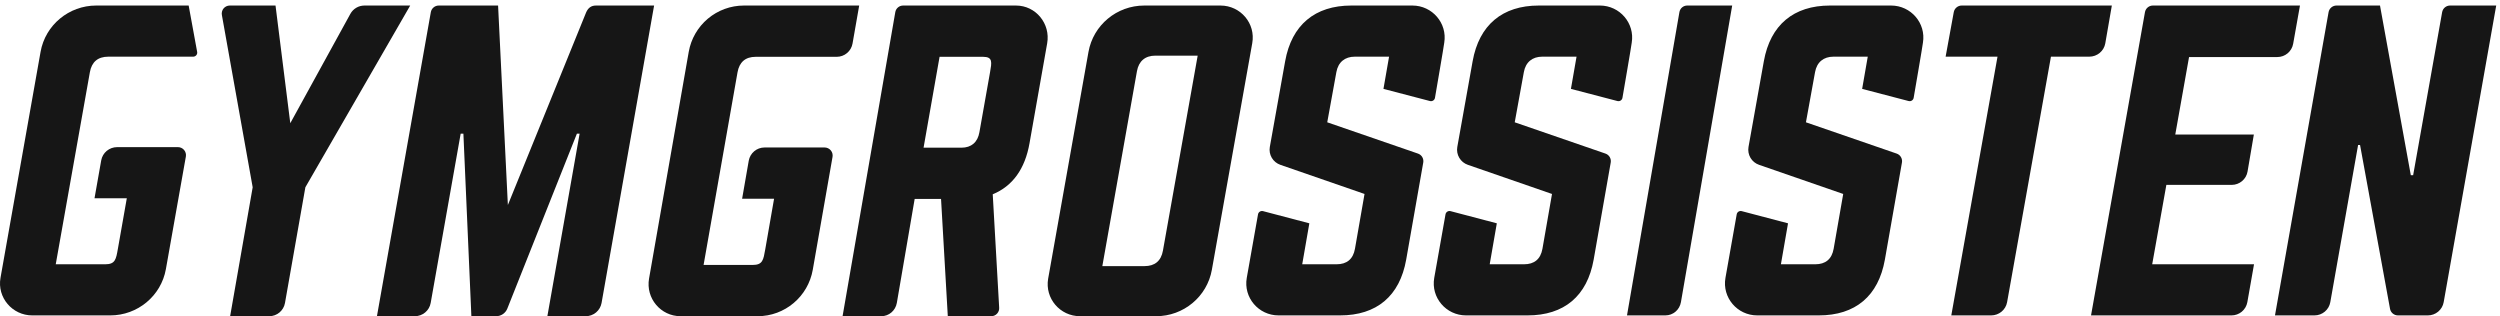 <svg width="253" height="32" viewBox="0 0 253 32" fill="none" xmlns="http://www.w3.org/2000/svg">
<g clip-path="url(#clip0_9343_57401)">
<path fill-rule="evenodd" clip-rule="evenodd" d="M74.637 7.32C74.817 6.299 75.423 5.749 76.481 5.749H84.682C85.063 5.749 85.432 5.614 85.723 5.368C86.015 5.123 86.211 4.782 86.276 4.407L86.95 0.561H75.277C73.944 0.563 72.655 1.034 71.635 1.891C70.615 2.749 69.929 3.938 69.699 5.251L65.684 28.191C65.336 30.178 66.86 32 68.873 32H76.672C79.422 32 81.774 30.02 82.252 27.303L84.252 15.88C84.273 15.763 84.268 15.643 84.237 15.529C84.207 15.414 84.151 15.308 84.075 15.217C83.999 15.126 83.904 15.053 83.797 15.003C83.69 14.952 83.573 14.926 83.454 14.926H77.367C76.581 14.926 75.909 15.494 75.772 16.27L75.102 20.114H78.336L77.442 25.241C77.256 26.301 77.188 26.813 76.17 26.813H71.203L74.637 7.32ZM117.69 25.359C117.502 26.42 116.856 26.931 115.825 26.931H111.556L115.06 7.203C115.242 6.181 115.895 5.631 116.925 5.631H121.205L117.69 25.359ZM126.727 4.374C127.09 2.388 125.551 0.561 123.517 0.561H115.797C113.017 0.561 110.637 2.541 110.153 5.258L106.075 28.191L106.071 28.211C105.733 30.193 107.273 32 109.301 32H116.997C119.777 32 122.157 30.021 122.64 27.306L126.727 4.374Z" fill="#161616"/>
<path fill-rule="evenodd" clip-rule="evenodd" d="M175.298 0.56H170.74C170.551 0.561 170.369 0.629 170.225 0.752C170.082 0.874 169.987 1.044 169.956 1.23L164.652 31.918H168.544C169.316 31.918 169.976 31.354 170.11 30.578L175.298 0.56Z" fill="#161616"/>
<path fill-rule="evenodd" clip-rule="evenodd" d="M213.718 0.56H198.531C198.34 0.559 198.154 0.625 198.006 0.747C197.858 0.868 197.758 1.038 197.722 1.226L196.897 5.735H202.148L197.471 31.919H201.501C202.298 31.919 202.981 31.355 203.119 30.579L207.556 5.735H211.436C212.236 5.735 212.92 5.165 213.055 4.387L213.718 0.56Z" fill="#161616"/>
<path fill-rule="evenodd" clip-rule="evenodd" d="M232.068 4.434L232.757 0.56H217.874C217.683 0.56 217.497 0.626 217.35 0.749C217.204 0.871 217.105 1.042 217.071 1.23L211.612 31.92H225.822C226.205 31.921 226.577 31.788 226.871 31.542C227.166 31.297 227.364 30.955 227.432 30.578L228.107 26.745H217.803L219.236 18.71H225.846C226.64 18.71 227.319 18.141 227.451 17.364L228.09 13.613H220.138L221.532 5.773H230.46C230.843 5.774 231.213 5.641 231.508 5.396C231.802 5.151 231.999 4.811 232.068 4.434Z" fill="#161616"/>
<path fill-rule="evenodd" clip-rule="evenodd" d="M252.617 0.56H247.947C247.756 0.56 247.571 0.627 247.424 0.749C247.278 0.872 247.179 1.042 247.145 1.23L244.211 17.73H243.974L240.856 0.56H236.456C236.265 0.559 236.079 0.626 235.932 0.749C235.785 0.871 235.686 1.042 235.652 1.23L230.228 31.919H234.222C235.014 31.919 235.69 31.354 235.827 30.579L238.64 14.671H238.837L241.871 31.254C241.941 31.639 242.279 31.919 242.673 31.919H245.695C246.487 31.919 247.164 31.354 247.301 30.579L252.617 0.56Z" fill="#161616"/>
<path fill-rule="evenodd" clip-rule="evenodd" d="M41.512 0.561H36.877C36.587 0.561 36.301 0.639 36.052 0.787C35.802 0.935 35.596 1.147 35.457 1.402L29.377 12.469L27.883 0.561H23.25C23.131 0.561 23.014 0.587 22.907 0.638C22.799 0.688 22.704 0.761 22.628 0.852C22.552 0.943 22.497 1.05 22.467 1.165C22.437 1.279 22.432 1.399 22.453 1.516L25.571 18.953L23.289 32H27.245C28.031 32 28.705 31.435 28.841 30.659L30.903 18.953L41.512 0.561ZM66.195 0.561H60.305C59.831 0.561 59.513 0.797 59.311 1.269L51.396 20.746L50.406 0.56H44.403C44.212 0.56 44.026 0.627 43.879 0.75C43.733 0.872 43.634 1.043 43.6 1.231L38.146 32H41.979C42.771 32 43.449 31.435 43.585 30.658L46.62 13.53H46.896L47.703 32H50.203C50.705 32 51.156 31.695 51.341 31.23L58.381 13.53H58.657L55.393 32H59.273C59.656 32 60.026 31.866 60.32 31.621C60.613 31.375 60.811 31.035 60.879 30.658L66.195 0.561Z" fill="#161616"/>
<path fill-rule="evenodd" clip-rule="evenodd" d="M17.517 0.56H9.743C6.968 0.56 4.593 2.532 4.107 5.238L0.05 28.12C-0.302 30.103 1.238 31.92 3.272 31.92H11.151C13.928 31.92 16.306 29.944 16.788 27.235L18.81 15.84C18.83 15.723 18.824 15.603 18.793 15.489C18.762 15.374 18.706 15.268 18.629 15.177C18.552 15.086 18.457 15.014 18.349 14.964C18.241 14.915 18.123 14.889 18.005 14.89H11.855C11.06 14.89 10.38 15.455 10.243 16.23L9.565 20.064H12.833L11.93 25.178C11.742 26.236 11.674 26.746 10.645 26.746H5.641L9.096 7.302C9.278 6.283 9.89 5.735 10.959 5.735H19.55C19.805 5.735 19.998 5.505 19.953 5.257L19.093 0.56H17.517Z" fill="#161616"/>
<path fill-rule="evenodd" clip-rule="evenodd" d="M100.191 7.32L99.118 13.374C98.941 14.396 98.303 14.946 97.296 14.946H93.465L95.085 5.749H99.48C100.486 5.749 100.369 6.298 100.191 7.32ZM102.825 0.561H91.39C91.2 0.562 91.017 0.63 90.873 0.753C90.729 0.876 90.633 1.046 90.603 1.233L85.268 32H89.184C89.96 32 90.624 31.434 90.759 30.658L92.564 20.134H95.234L95.917 32H100.318C100.429 31.999 100.54 31.975 100.642 31.929C100.744 31.884 100.835 31.817 100.91 31.734C100.985 31.651 101.042 31.554 101.077 31.448C101.112 31.341 101.125 31.229 101.115 31.118L100.465 19.662C102.466 18.837 103.734 17.108 104.191 14.475L105.974 4.383C106.326 2.391 104.817 0.561 102.825 0.561Z" fill="#161616"/>
<path fill-rule="evenodd" clip-rule="evenodd" d="M142.934 0.56H136.756C133.077 0.56 130.712 2.52 130.056 6.205L128.506 14.872C128.439 15.252 128.511 15.642 128.707 15.974C128.903 16.306 129.211 16.556 129.576 16.681L138.09 19.629L137.122 25.177C136.934 26.235 136.29 26.745 135.262 26.745H131.785L132.505 22.6L127.82 21.367C127.765 21.352 127.708 21.349 127.652 21.358C127.596 21.366 127.543 21.386 127.495 21.416C127.447 21.447 127.406 21.486 127.375 21.533C127.343 21.58 127.322 21.633 127.312 21.689L126.172 28.125C125.824 30.106 127.362 31.919 129.392 31.919H135.606C139.324 31.919 141.65 29.959 142.306 26.274L144.033 16.447C144.066 16.257 144.03 16.061 143.932 15.896C143.834 15.73 143.679 15.604 143.497 15.542L134.317 12.377L135.24 7.302C135.421 6.283 136.112 5.735 137.1 5.735H140.574L140.006 8.995L144.712 10.225C144.766 10.239 144.823 10.242 144.879 10.234C144.935 10.225 144.988 10.205 145.036 10.175C145.084 10.144 145.125 10.104 145.156 10.057C145.187 10.011 145.209 9.958 145.219 9.902C145.219 9.902 146.153 4.485 146.159 4.316C146.479 2.35 144.949 0.56 142.934 0.56Z" fill="#161616"/>
<path fill-rule="evenodd" clip-rule="evenodd" d="M161.907 0.56H155.728C152.05 0.56 149.685 2.52 149.029 6.205L147.479 14.872C147.412 15.252 147.484 15.642 147.68 15.974C147.876 16.306 148.184 16.556 148.549 16.681L157.063 19.629L156.095 25.177C155.907 26.235 155.262 26.745 154.234 26.745H150.758L151.478 22.6L146.793 21.367C146.738 21.352 146.681 21.349 146.625 21.358C146.57 21.366 146.516 21.387 146.469 21.417C146.421 21.447 146.38 21.487 146.349 21.534C146.317 21.581 146.296 21.633 146.286 21.689L145.144 28.125C144.797 30.106 146.336 31.919 148.365 31.919H154.579C158.297 31.919 160.623 29.959 161.279 26.274L163.006 16.447C163.039 16.257 163.003 16.062 162.905 15.896C162.807 15.73 162.653 15.604 162.471 15.542L153.291 12.377L154.213 7.302C154.394 6.283 155.085 5.735 156.073 5.735H159.546L158.978 8.995L163.685 10.225C163.739 10.239 163.796 10.242 163.852 10.234C163.908 10.225 163.961 10.205 164.009 10.175C164.057 10.144 164.097 10.104 164.129 10.057C164.16 10.011 164.182 9.958 164.192 9.902C164.192 9.902 165.126 4.485 165.132 4.316C165.452 2.35 163.922 0.56 161.907 0.56Z" fill="#161616"/>
<path fill-rule="evenodd" clip-rule="evenodd" d="M191.377 0.56H185.199C181.52 0.56 179.155 2.52 178.499 6.205L176.949 14.872C176.883 15.252 176.954 15.642 177.15 15.974C177.346 16.306 177.654 16.556 178.019 16.681L186.533 19.629L185.565 25.177C185.377 26.235 184.733 26.745 183.705 26.745H180.228L180.948 22.6L176.263 21.367C176.208 21.352 176.151 21.349 176.095 21.358C176.039 21.366 175.986 21.386 175.938 21.416C175.89 21.447 175.849 21.486 175.818 21.533C175.786 21.58 175.765 21.633 175.755 21.689L174.615 28.125C174.268 30.106 175.806 31.919 177.835 31.919H184.05C187.767 31.919 190.094 29.959 190.75 26.274L192.477 16.447C192.51 16.257 192.474 16.061 192.376 15.896C192.278 15.73 192.124 15.604 191.941 15.542L182.761 12.377L183.683 7.302C183.864 6.283 184.555 5.735 185.544 5.735H189.017L188.449 8.995L193.155 10.225C193.21 10.239 193.267 10.242 193.322 10.234C193.378 10.225 193.432 10.205 193.479 10.175C193.527 10.144 193.568 10.104 193.599 10.057C193.631 10.011 193.652 9.958 193.662 9.902C193.662 9.902 194.597 4.485 194.602 4.316C194.923 2.35 193.393 0.56 191.377 0.56Z" fill="#161616"/>
</g>
<defs>
<clipPath id="clip0_9343_57401">
<rect width="253" height="32" fill="white"/>
</clipPath>
</defs>
</svg>
